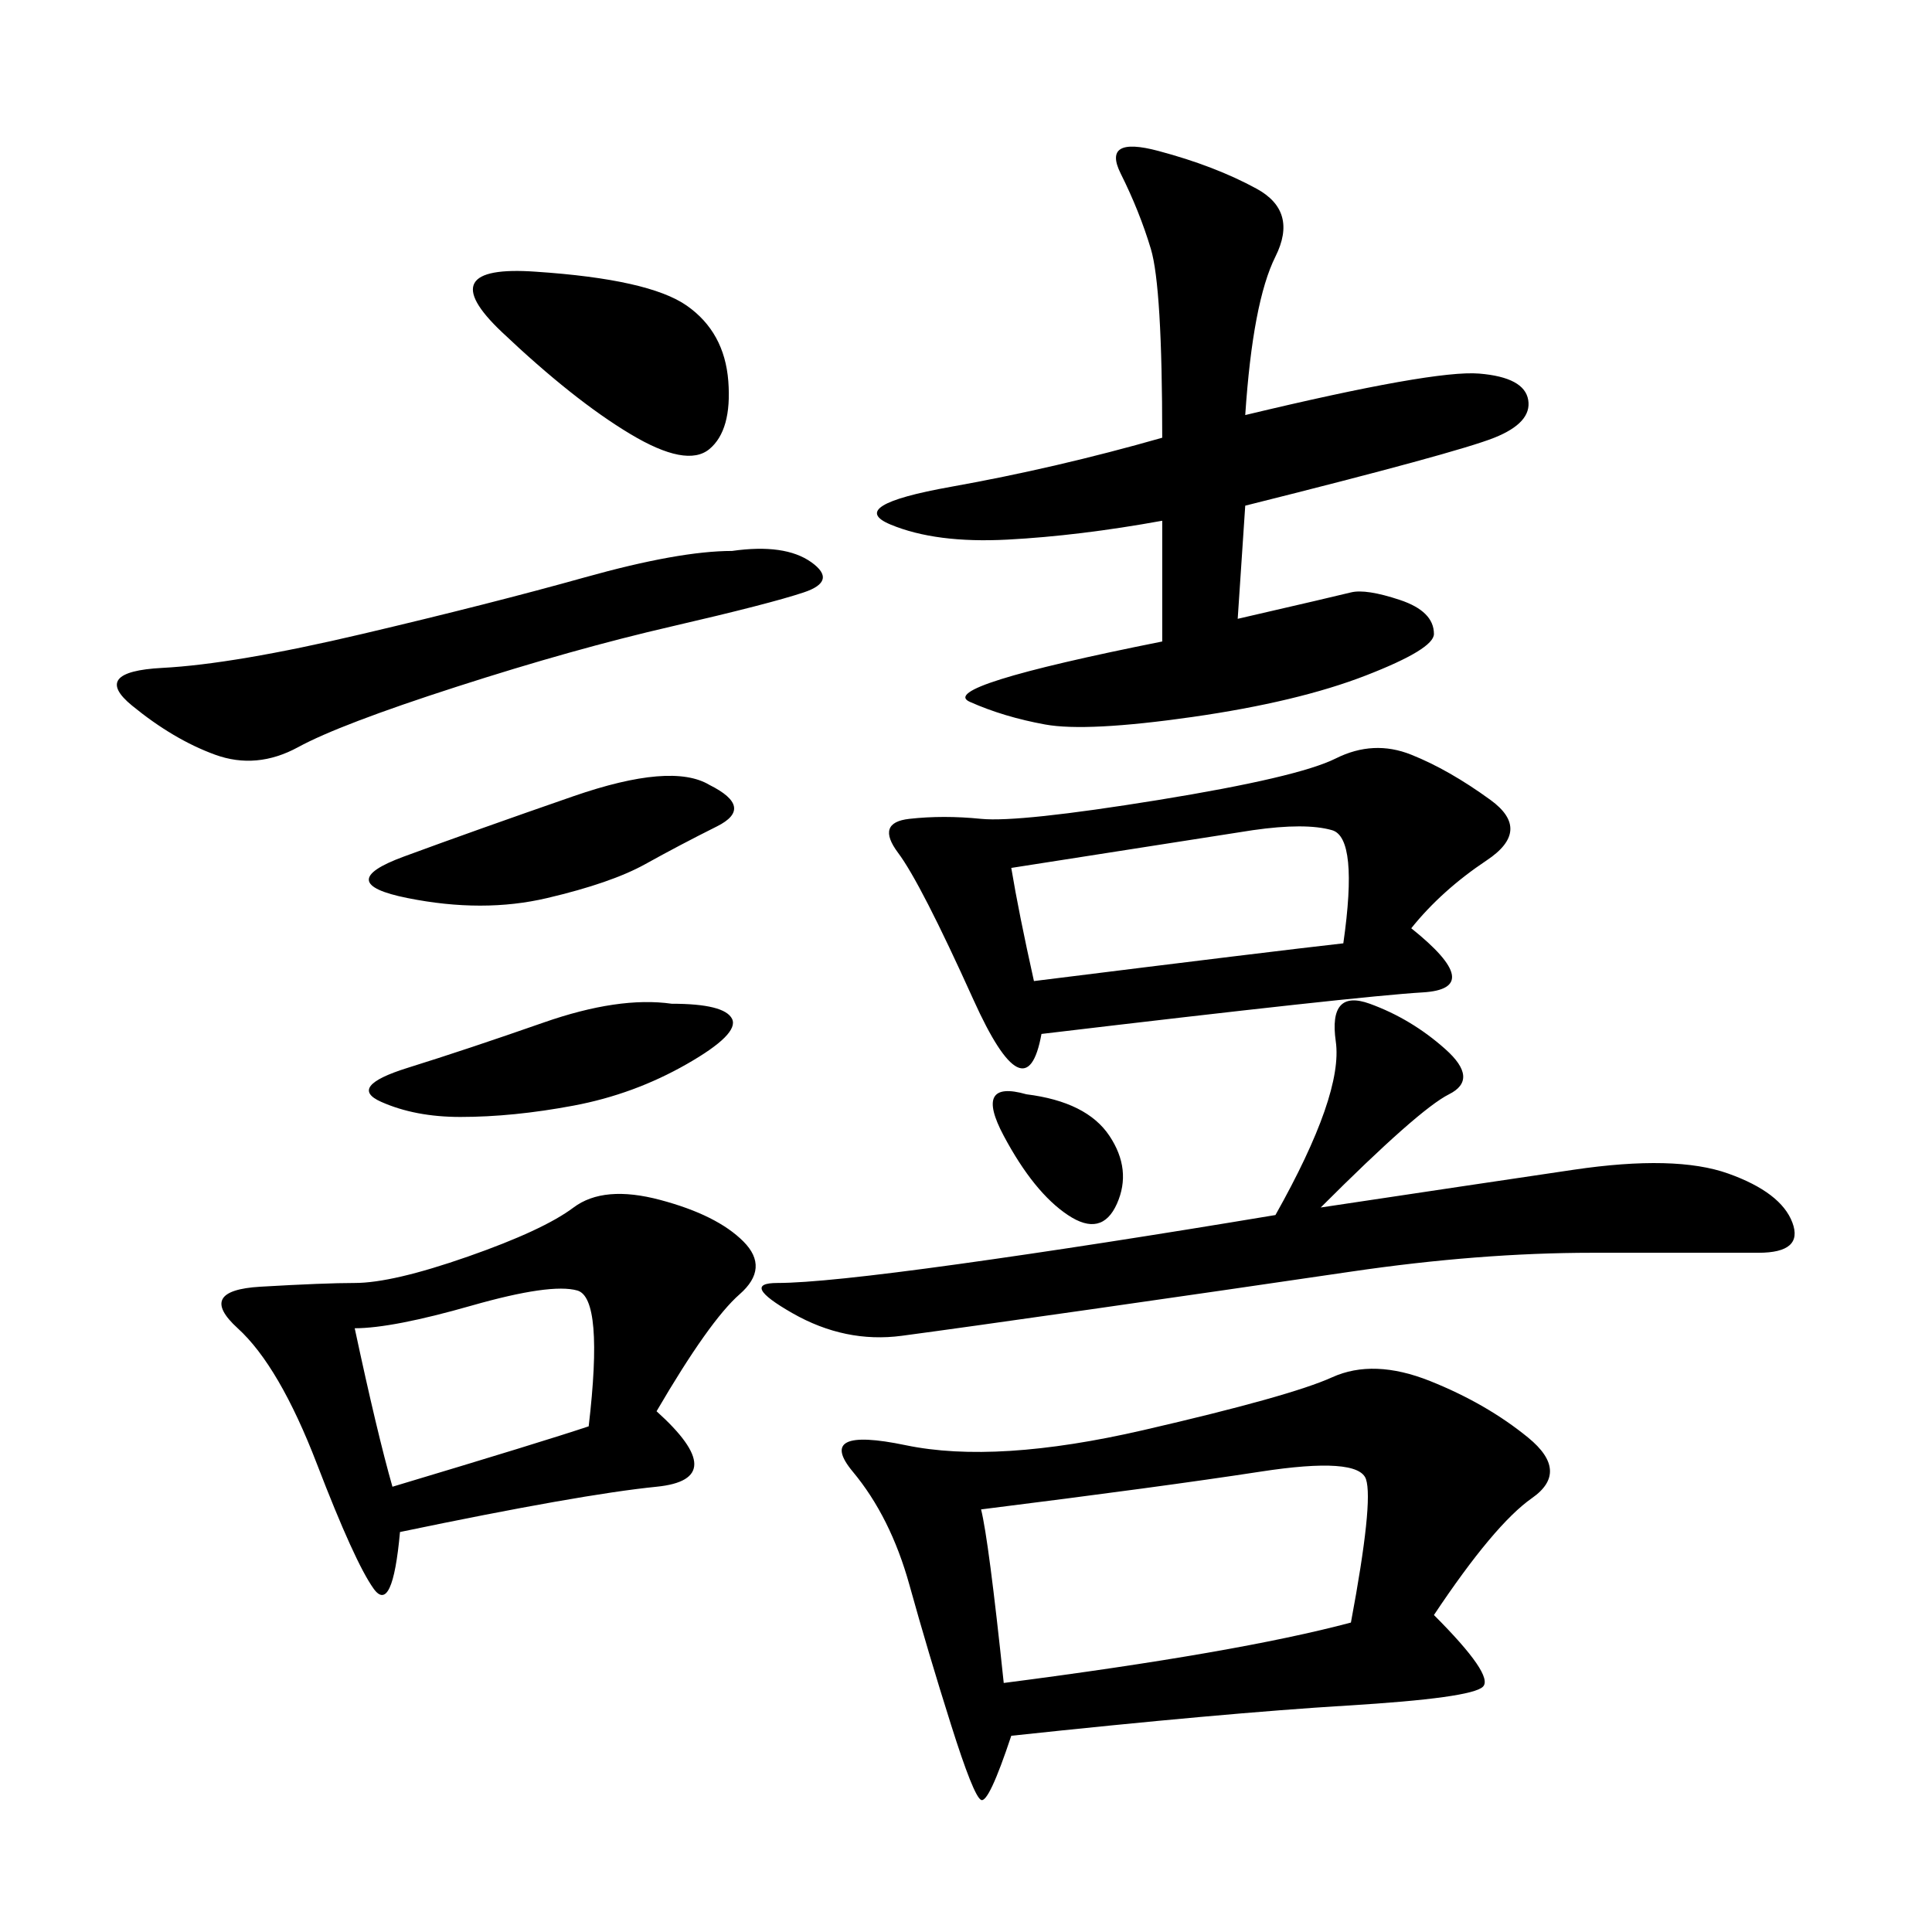 <svg xmlns="http://www.w3.org/2000/svg" xmlns:xlink="http://www.w3.org/1999/xlink" width="300" height="300"><path d="M222.66 250.78Q232.03 260.16 230.27 261.91Q228.52 263.67 209.18 264.84Q189.84 266.02 157.03 269.53L157.03 269.53Q153.52 280.08 152.34 279.49Q151.17 278.91 147.66 267.77Q144.14 256.64 141.21 246.09Q138.28 235.55 132.42 228.52Q126.56 221.48 140.63 224.41Q154.69 227.34 177.54 222.07Q200.39 216.80 206.84 213.87Q213.28 210.94 222.07 214.45Q230.86 217.97 237.30 223.24Q243.75 228.52 237.89 232.62Q232.03 236.72 222.66 250.78L222.66 250.78ZM219.14 144.14Q230.86 153.52 220.90 154.10Q210.94 154.69 161.72 160.55L161.72 160.55Q159.38 173.44 151.17 155.27Q142.97 137.11 139.45 132.42Q135.94 127.73 141.21 127.15Q146.48 126.56 152.34 127.15Q158.20 127.73 179.88 124.22Q201.56 120.70 207.42 117.77Q213.28 114.84 219.14 117.19Q225 119.53 231.45 124.22Q237.89 128.91 230.86 133.59Q223.83 138.28 219.14 144.14L219.14 144.14ZM193.36 64.45Q222.66 57.42 229.69 58.01Q236.72 58.59 237.30 62.11Q237.89 65.63 232.03 67.97Q226.17 70.31 193.36 78.52L193.36 78.52L192.19 96.09Q207.42 92.58 209.77 91.99Q212.11 91.41 217.38 93.16Q222.66 94.92 222.66 98.44L222.66 98.44Q222.66 100.78 212.11 104.88Q201.56 108.98 185.16 111.33Q168.75 113.67 162.30 112.50Q155.86 111.33 150.59 108.98Q145.31 106.64 180.47 99.61L180.47 99.61L180.47 80.86Q167.58 83.20 156.45 83.79Q145.31 84.38 138.28 81.45Q131.25 78.52 147.66 75.59Q164.06 72.66 180.47 67.97L180.47 67.97Q180.47 44.53 178.71 38.67Q176.95 32.81 174.02 26.95Q171.09 21.09 179.88 23.44Q188.67 25.78 195.12 29.30Q201.56 32.81 198.05 39.84Q194.53 46.88 193.36 64.45L193.36 64.45ZM101.95 219.14Q113.67 229.69 101.95 230.86Q90.23 232.03 62.11 237.89L62.11 237.89Q60.94 250.78 58.01 246.68Q55.08 242.58 49.22 227.34Q43.36 212.11 36.91 206.25Q30.47 200.39 40.43 199.80Q50.39 199.22 55.08 199.22L55.08 199.22Q60.94 199.22 72.66 195.12Q84.38 191.02 89.06 187.50Q93.75 183.98 102.54 186.33Q111.33 188.67 115.43 192.77Q119.53 196.88 114.84 200.98Q110.16 205.08 101.95 219.14L101.95 219.14ZM198.05 188.67Q208.59 169.92 207.42 161.72Q206.25 153.52 212.70 155.86Q219.14 158.20 224.41 162.89Q229.69 167.58 225 169.92Q220.31 172.27 205.08 187.50L205.08 187.50Q228.52 183.98 244.34 181.64Q260.16 179.30 268.36 182.23Q276.56 185.16 278.32 189.84Q280.08 194.53 273.05 194.53L273.05 194.53L247.27 194.53Q229.69 194.53 209.77 197.46Q189.84 200.39 169.34 203.32Q148.83 206.25 140.04 207.42Q131.25 208.59 123.05 203.91Q114.84 199.22 120.70 199.22L120.70 199.22Q127.73 199.22 148.83 196.29Q169.92 193.36 198.05 188.67L198.05 188.67ZM152.34 234.38Q153.52 239.06 155.86 261.33L155.86 261.33Q192.19 256.64 209.77 251.95L209.77 251.95Q213.28 233.20 212.11 229.69Q210.94 226.17 195.70 228.52Q180.47 230.86 152.34 234.38L152.34 234.38ZM113.67 85.55Q121.88 84.38 125.98 87.30Q130.08 90.23 124.80 91.99Q119.53 93.75 104.30 97.27Q89.06 100.78 70.90 106.64Q52.73 112.50 46.29 116.02Q39.84 119.53 33.40 117.19Q26.95 114.84 20.51 109.57Q14.06 104.30 25.20 103.71Q36.33 103.13 56.25 98.44Q76.17 93.75 90.82 89.65Q105.47 85.55 113.67 85.55L113.67 85.55ZM157.03 134.77Q158.20 141.80 160.55 152.34L160.55 152.34Q198.05 147.66 208.59 146.48L208.59 146.48Q210.94 130.08 206.84 128.91Q202.73 127.73 194.53 128.91L194.53 128.91L157.03 134.77ZM55.08 206.25Q58.59 222.66 60.94 230.86L60.94 230.86Q84.38 223.83 91.41 221.48L91.41 221.48Q93.75 201.56 89.65 200.39Q85.55 199.22 73.24 202.73Q60.94 206.25 55.08 206.25L55.08 206.25ZM83.20 42.19Q100.78 43.36 106.64 47.46Q112.50 51.56 113.09 59.18Q113.67 66.80 110.16 69.73Q106.64 72.66 97.85 67.38Q89.06 62.11 77.93 51.56Q66.80 41.02 83.20 42.19L83.20 42.19ZM110.16 121.88Q117.19 125.39 111.33 128.32Q105.47 131.25 100.20 134.18Q94.92 137.11 84.96 139.45Q75 141.80 63.28 139.45Q51.56 137.11 62.70 133.01Q73.83 128.91 89.06 123.63Q104.30 118.36 110.16 121.88L110.16 121.88ZM104.30 155.86Q112.50 155.86 113.67 158.20Q114.84 160.55 106.64 165.23Q98.44 169.92 89.06 171.68Q79.69 173.44 71.48 173.44L71.48 173.44Q64.45 173.44 59.18 171.09Q53.91 168.75 63.28 165.82Q72.66 162.89 84.38 158.79Q96.09 154.69 104.30 155.86L104.30 155.86ZM159.38 169.92Q168.75 171.09 172.27 176.37Q175.78 181.64 173.44 186.91Q171.09 192.19 165.82 188.67Q160.55 185.16 155.86 176.37Q151.17 167.58 159.38 169.92L159.38 169.92Z"/></svg>
